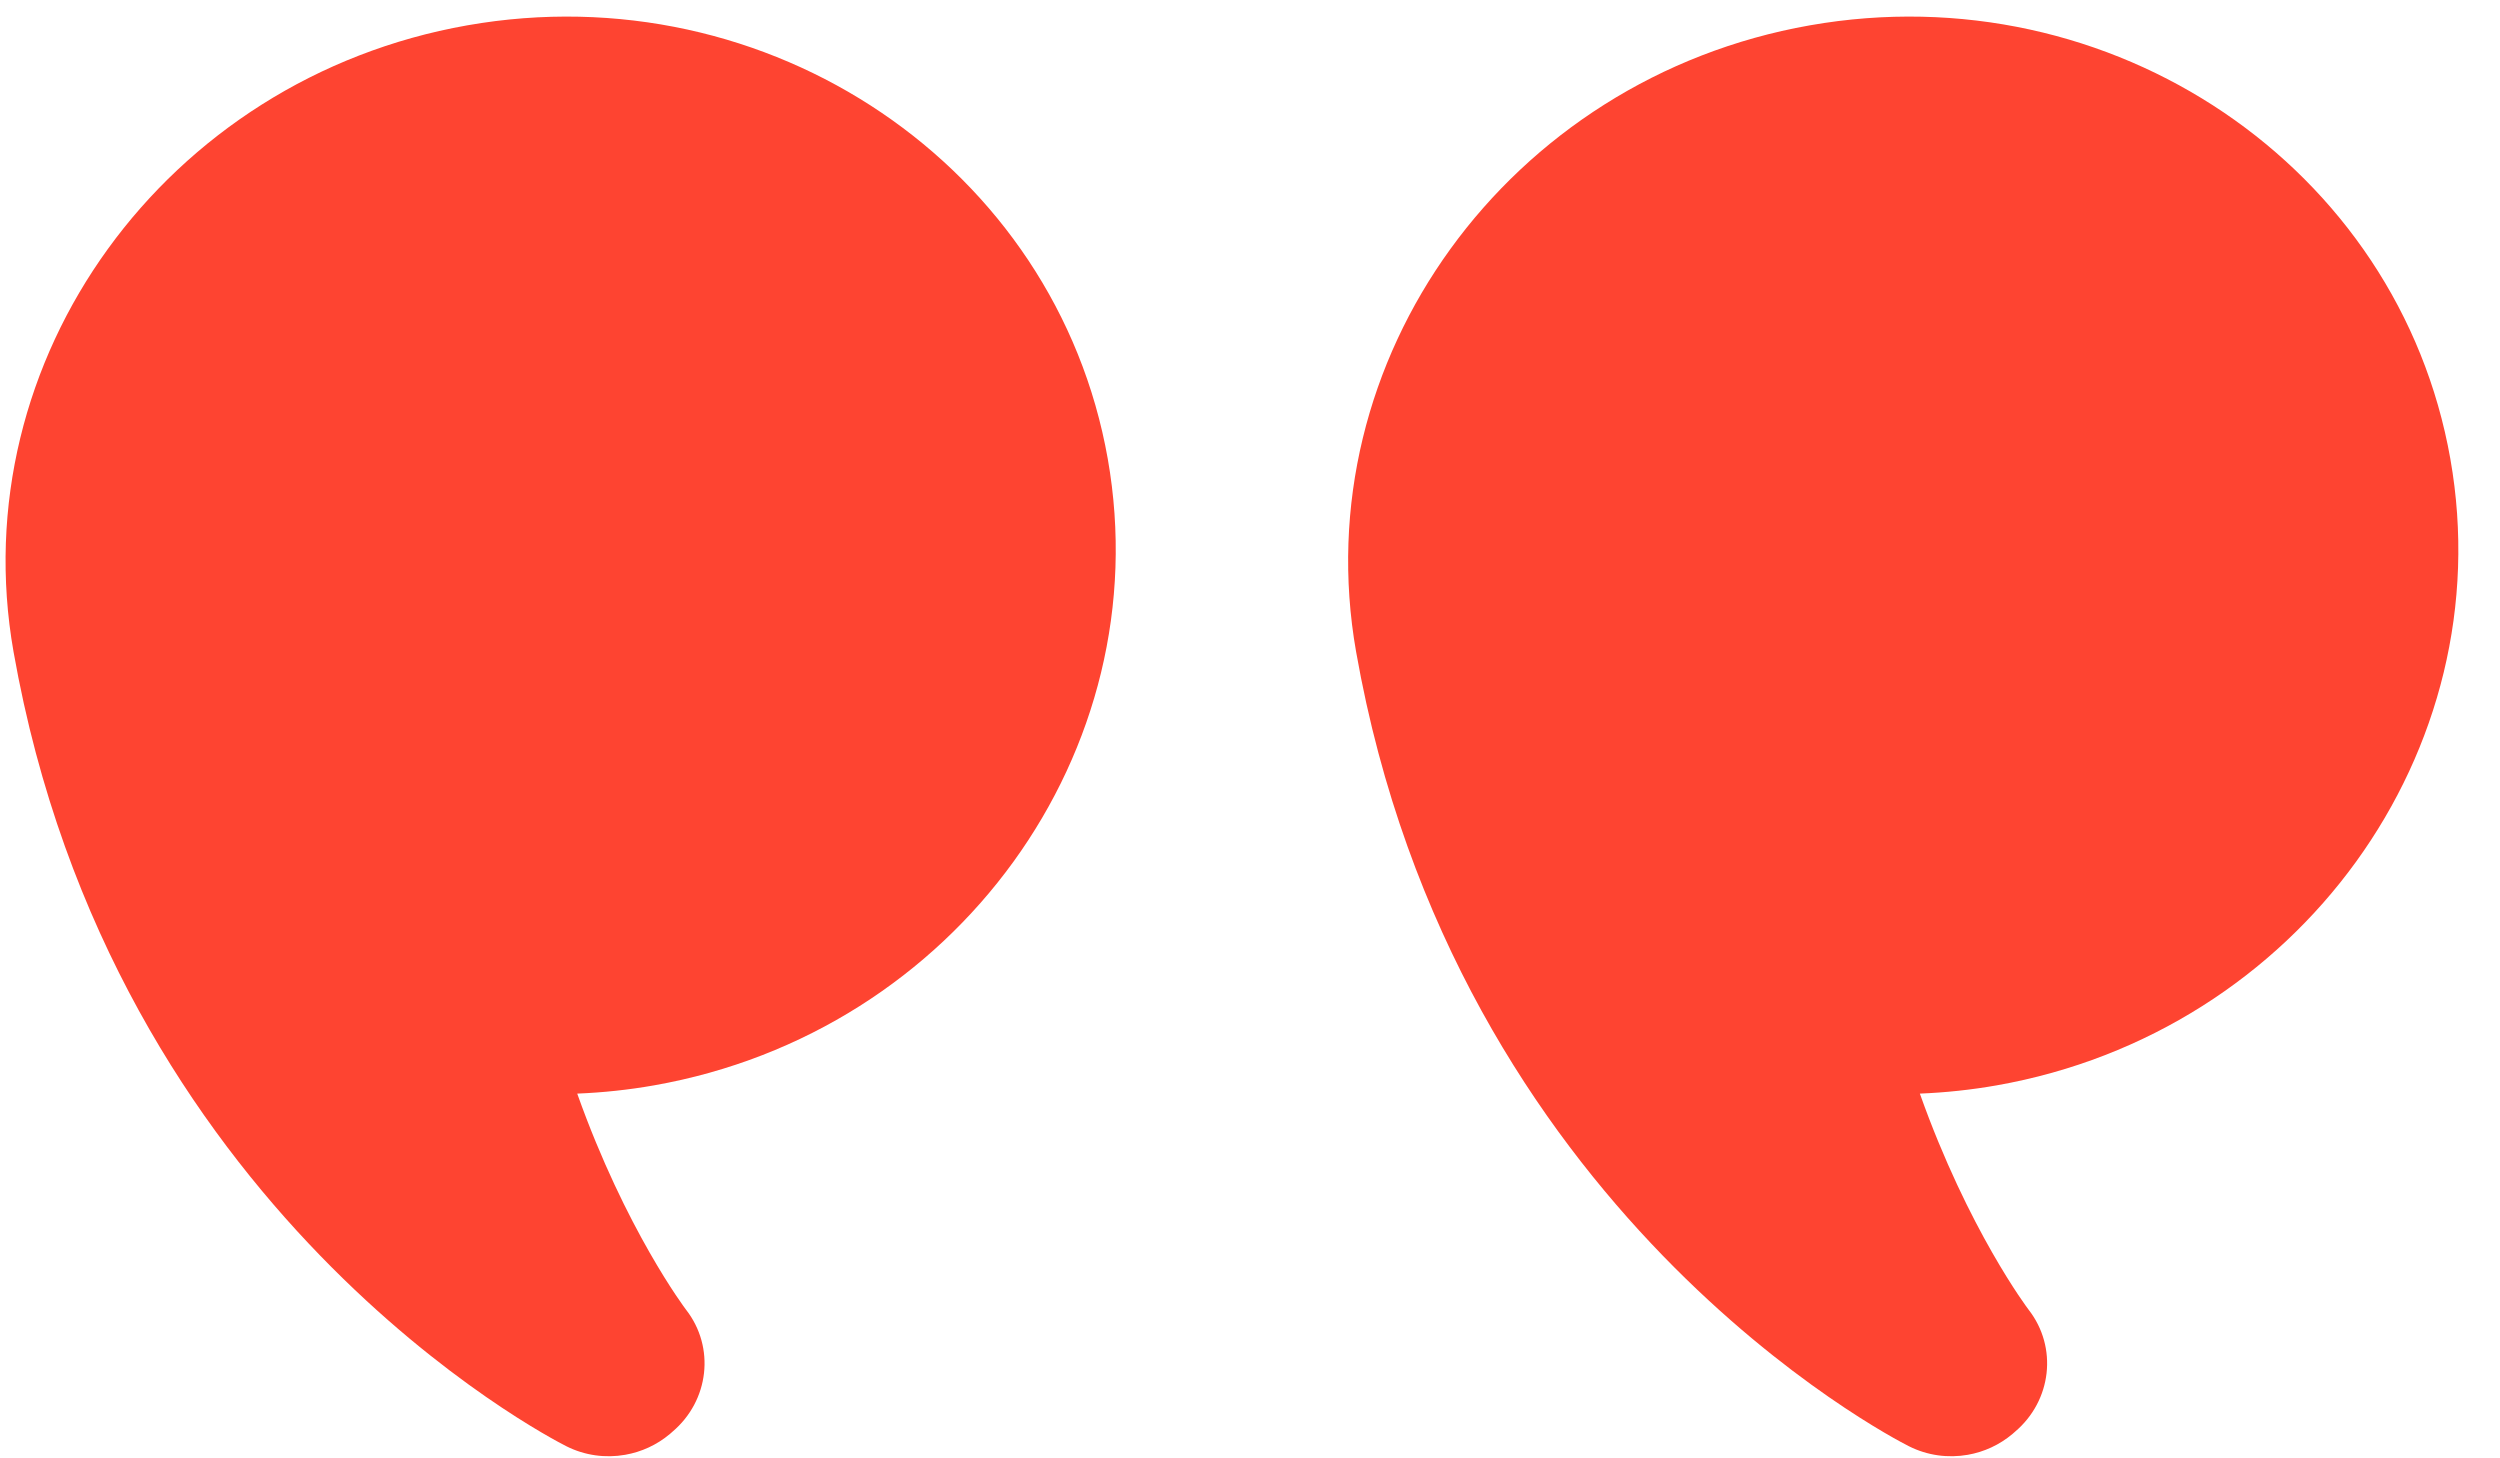 <svg width="36" height="21" viewBox="0 0 36 21" fill="none" xmlns="http://www.w3.org/2000/svg">
<path fill-rule="evenodd" clip-rule="evenodd" d="M28.981 20.648C28.792 20.807 28.57 20.908 28.337 20.949C28.053 20.999 27.755 20.96 27.489 20.826C27.223 20.692 20.95 17.448 19.528 9.386C18.786 5.177 21.716 1.131 26.061 0.365C30.406 -0.401 34.543 2.399 35.285 6.608C36.028 10.817 33.098 14.863 28.753 15.629C28.385 15.694 28.014 15.733 27.646 15.748C28.342 17.709 29.204 18.85 29.213 18.861C29.633 19.401 29.546 20.169 29.015 20.618L28.981 20.648ZM9.648 20.648C9.459 20.807 9.237 20.908 9.003 20.949C8.72 20.999 8.422 20.96 8.156 20.826C7.89 20.692 1.617 17.448 0.195 9.386C-0.547 5.177 2.383 1.131 6.728 0.365C11.073 -0.401 15.21 2.399 15.952 6.608C16.694 10.817 13.764 14.863 9.419 15.629C9.052 15.694 8.681 15.733 8.312 15.748C9.009 17.709 9.871 18.85 9.88 18.861C10.3 19.401 10.213 20.169 9.682 20.618L9.648 20.648Z" fill="#FE4431"/>
</svg>
